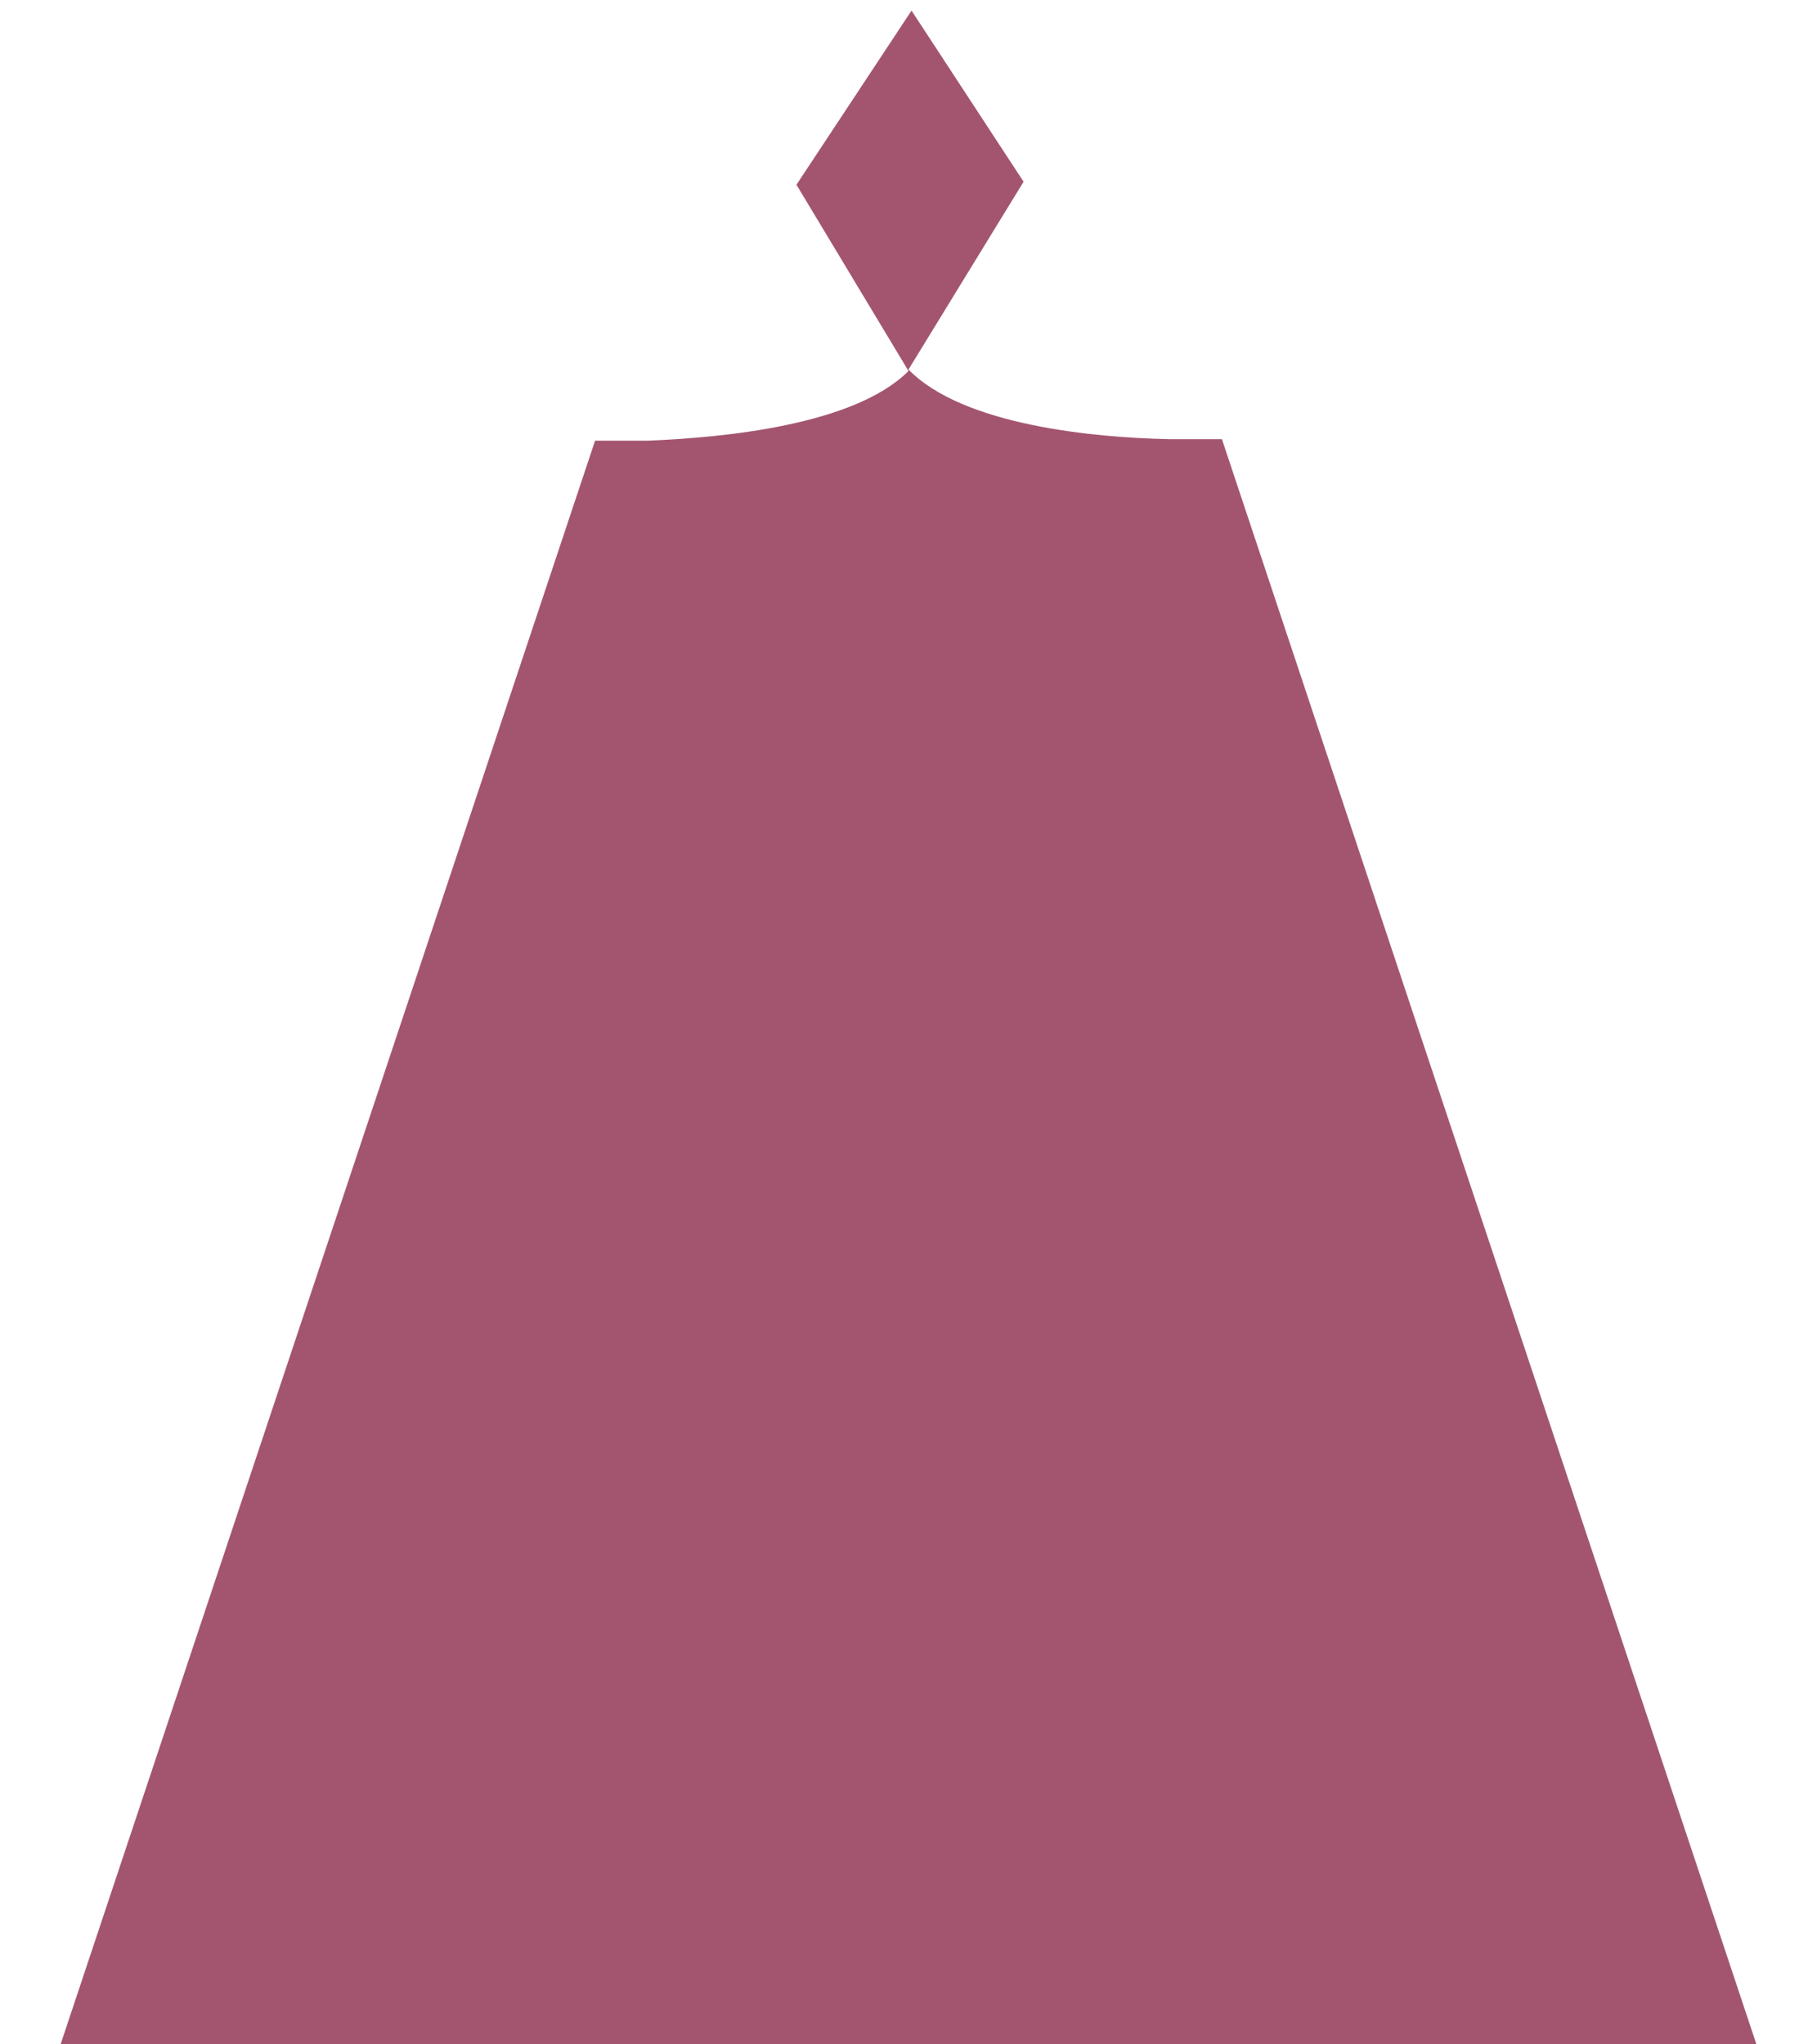 <?xml version="1.0" encoding="UTF-8"?>
<svg xmlns="http://www.w3.org/2000/svg" xmlns:xlink="http://www.w3.org/1999/xlink" version="1.1" id="Layer_1" x="0px" y="0px" viewBox="0 0 120 135" style="enable-background:new 0 0 120 135;" xml:space="preserve">
<style type="text/css">
	.st0{fill:#A35570;}
</style>
<path class="st0" d="M80.7,29L80.7,29L80.7,29h-3.5c-4.9-0.1-13.6-0.9-17.2-4.6L67.6,12L60.2,0.7l-7.6,11.5L60,24.5  c-3.6,3.6-12.3,4.4-17.2,4.6h-3.5L4,135h112L80.7,29z"></path>
</svg>
